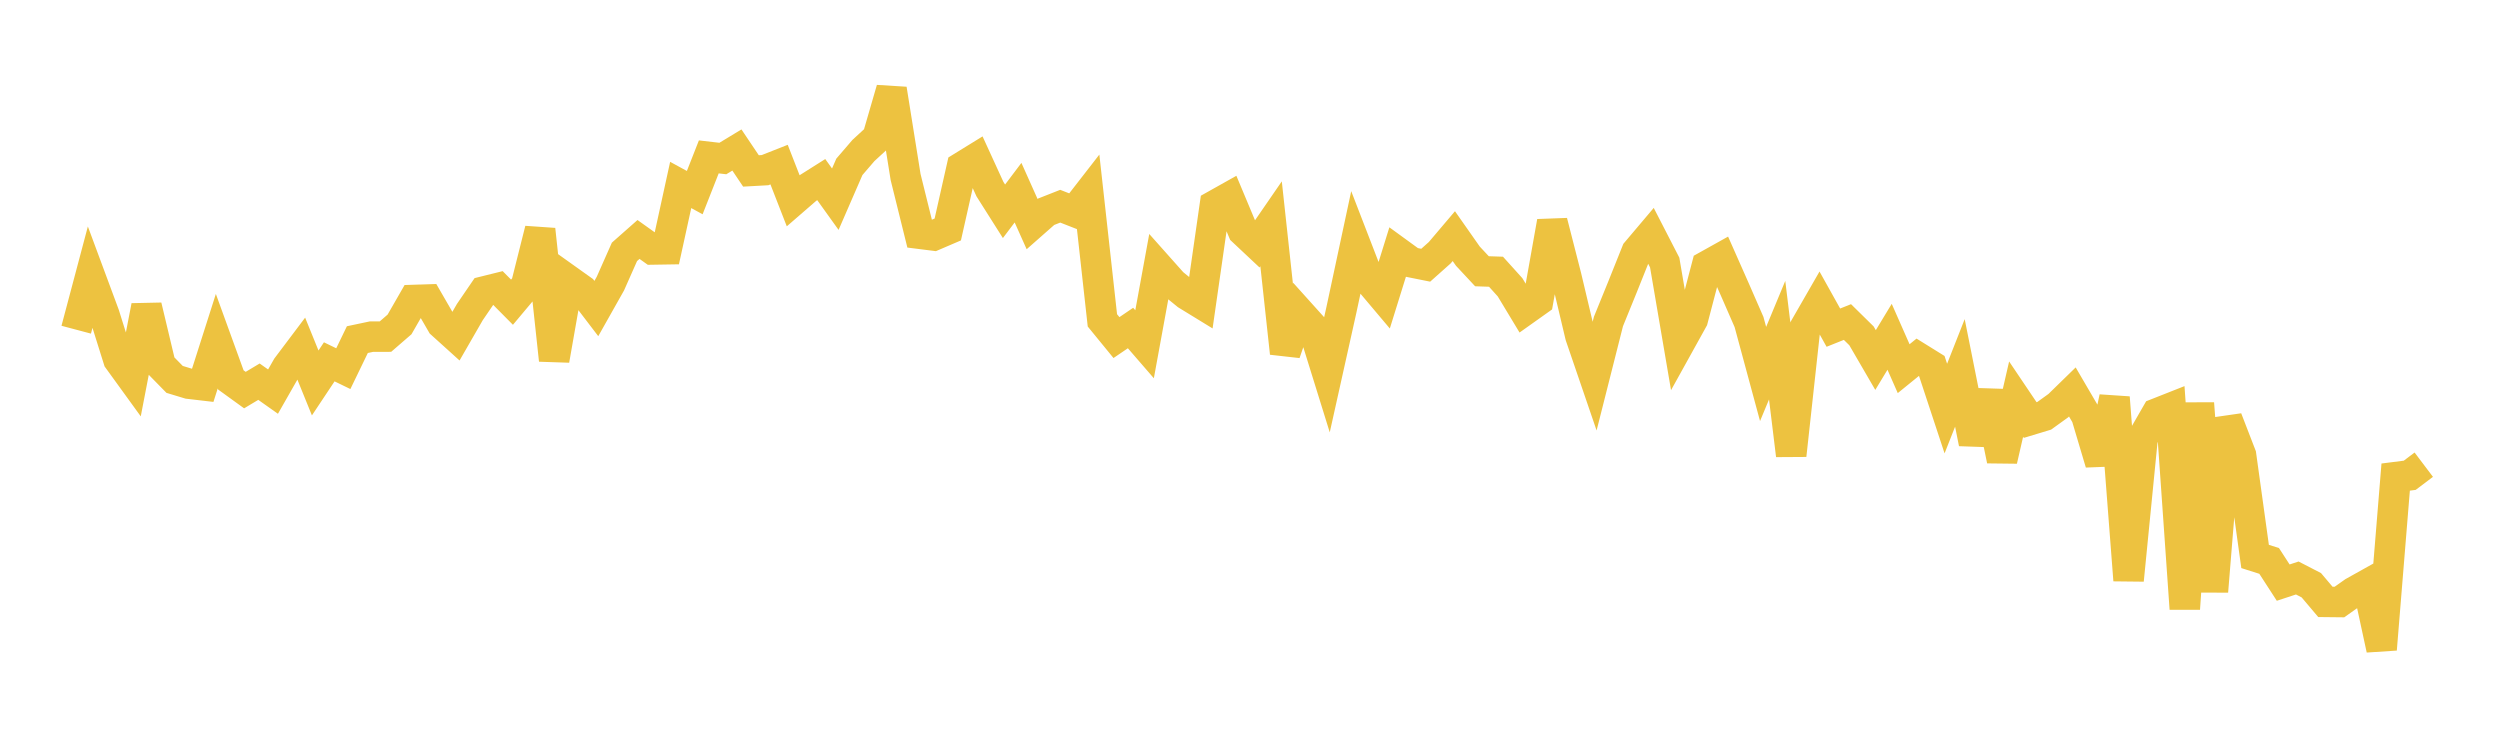 <svg width="164" height="48" xmlns="http://www.w3.org/2000/svg" xmlns:xlink="http://www.w3.org/1999/xlink"><path fill="none" stroke="rgb(237,194,64)" stroke-width="2" d="M5,21.628L5.922,18.157L6.844,20.642L7.766,23.583L8.689,24.857L9.611,20.077L10.533,23.948L11.455,24.889L12.377,25.168L13.299,25.276L14.222,22.382L15.144,24.923L16.066,25.59L16.988,25.038L17.91,25.69L18.832,24.072L19.754,22.848L20.677,25.122L21.599,23.736L22.521,24.184L23.443,22.279L24.365,22.084L25.287,22.081L26.21,21.282L27.132,19.677L28.054,19.648L28.976,21.243L29.898,22.076L30.82,20.474L31.743,19.123L32.665,18.894L33.587,19.824L34.509,18.725L35.431,15.057L36.353,23.622L37.275,18.374L38.198,19.032L39.12,20.24L40.042,18.604L40.964,16.523L41.886,15.709L42.808,16.366L43.731,16.351L44.653,12.133L45.575,12.636L46.497,10.292L47.419,10.399L48.341,9.84L49.263,11.213L50.186,11.162L51.108,10.798L52.03,13.163L52.952,12.364L53.874,11.782L54.796,13.067L55.719,10.945L56.641,9.873L57.563,9.024L58.485,5.847L59.407,11.612L60.329,15.334L61.251,15.45L62.174,15.054L63.096,10.96L64.018,10.392L64.94,12.405L65.862,13.861L66.784,12.639L67.707,14.702L68.629,13.89L69.551,13.527L70.473,13.888L71.395,12.701L72.317,21.016L73.24,22.145L74.162,21.518L75.084,22.583L76.006,17.544L76.928,18.58L77.85,19.333L78.772,19.898L79.695,13.47L80.617,12.953L81.539,15.156L82.461,16.021L83.383,14.682L84.305,23.164L85.228,20.486L86.15,21.511L87.072,24.478L87.994,20.337L88.916,16.029L89.838,18.416L90.76,19.509L91.683,16.542L92.605,17.213L93.527,17.398L94.449,16.577L95.371,15.49L96.293,16.805L97.216,17.794L98.138,17.825L99.06,18.847L99.982,20.375L100.904,19.72L101.826,14.543L102.749,18.15L103.671,22.036L104.593,24.731L105.515,21.087L106.437,18.821L107.359,16.518L108.281,15.428L109.204,17.222L110.126,22.62L111.048,20.957L111.97,17.442L112.892,16.928L113.814,19.011L114.737,21.126L115.659,24.534L116.581,22.315L117.503,29.867L118.425,21.444L119.347,19.841L120.269,21.494L121.192,21.125L122.114,22.032L123.036,23.618L123.958,22.094L124.88,24.185L125.802,23.436L126.725,24.009L127.647,26.802L128.569,24.462L129.491,29.074L130.413,25.708L131.335,30.197L132.257,26.183L133.18,27.554L134.102,27.275L135.024,26.611L135.946,25.712L136.868,27.291L137.79,30.387L138.713,26.077L139.635,38.06L140.557,28.728L141.479,27.125L142.401,26.761L143.323,39.935L144.246,26.462L145.168,38.798L146.09,27.471L147.012,29.857L147.934,36.504L148.856,36.796L149.778,38.22L150.701,37.916L151.623,38.392L152.545,39.483L153.467,39.493L154.389,38.841L155.311,38.326L156.234,42.596L157.156,31.296L158.078,31.179L159,30.483"></path></svg>